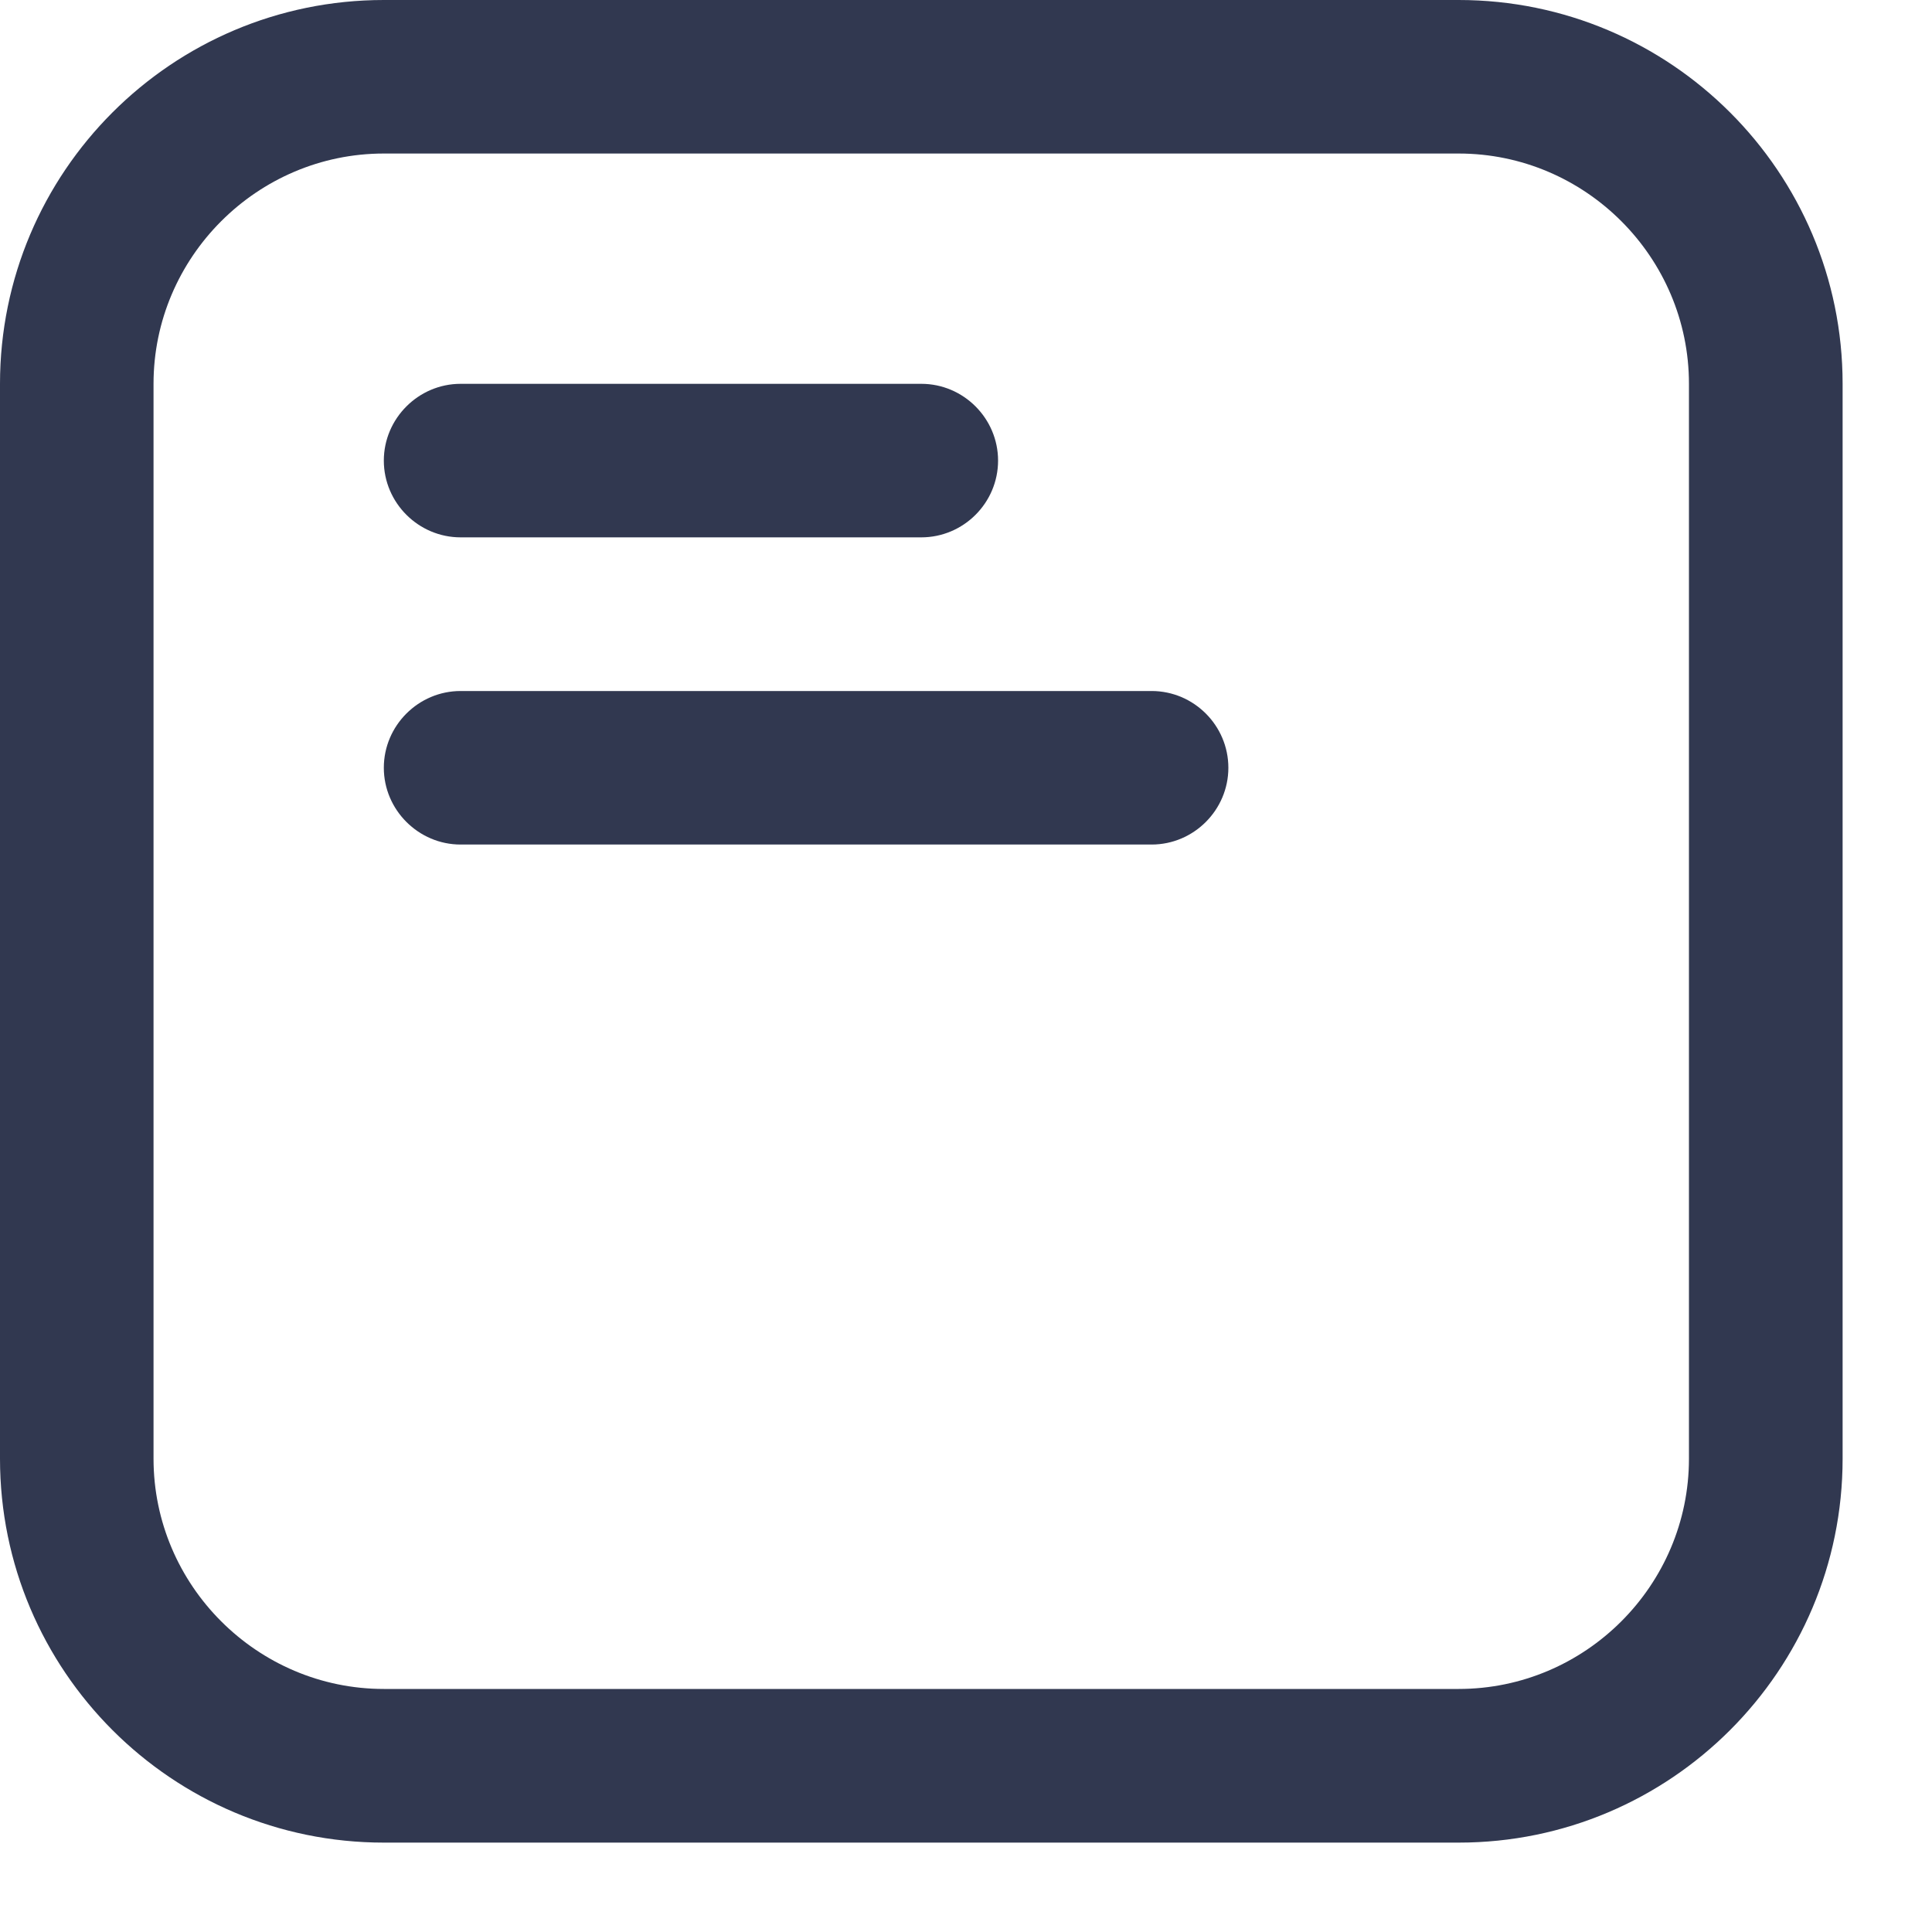 <?xml version="1.0" encoding="utf-8"?>
<svg xmlns="http://www.w3.org/2000/svg" fill="none" height="100%" overflow="visible" preserveAspectRatio="none" style="display: block;" viewBox="0 0 15 15" width="100%">
<path d="M11.325 0H2.98C1.335 0 0 1.335 0 2.98V11.325C0 12.97 1.335 14.306 2.98 14.306H11.325C12.97 14.306 14.306 12.97 14.306 11.325V2.98C14.306 1.335 12.97 0 11.325 0ZM13.113 11.325C13.113 12.309 12.309 13.113 11.325 13.113H2.98C1.997 13.113 1.192 12.309 1.192 11.325V2.98C1.192 1.997 1.997 1.192 2.98 1.192H11.325C12.309 1.192 13.113 1.997 13.113 2.98V11.325ZM2.98 5.961C2.98 5.633 3.249 5.365 3.576 5.365H8.941C9.269 5.365 9.537 5.633 9.537 5.961C9.537 6.288 9.269 6.557 8.941 6.557H3.576C3.249 6.557 2.98 6.288 2.98 5.961ZM2.98 3.576C2.98 3.249 3.249 2.98 3.576 2.98H7.153C7.481 2.98 7.749 3.249 7.749 3.576C7.749 3.904 7.481 4.172 7.153 4.172H3.576C3.249 4.172 2.98 3.904 2.98 3.576Z" fill="#313850" id="Vector"/>
</svg>